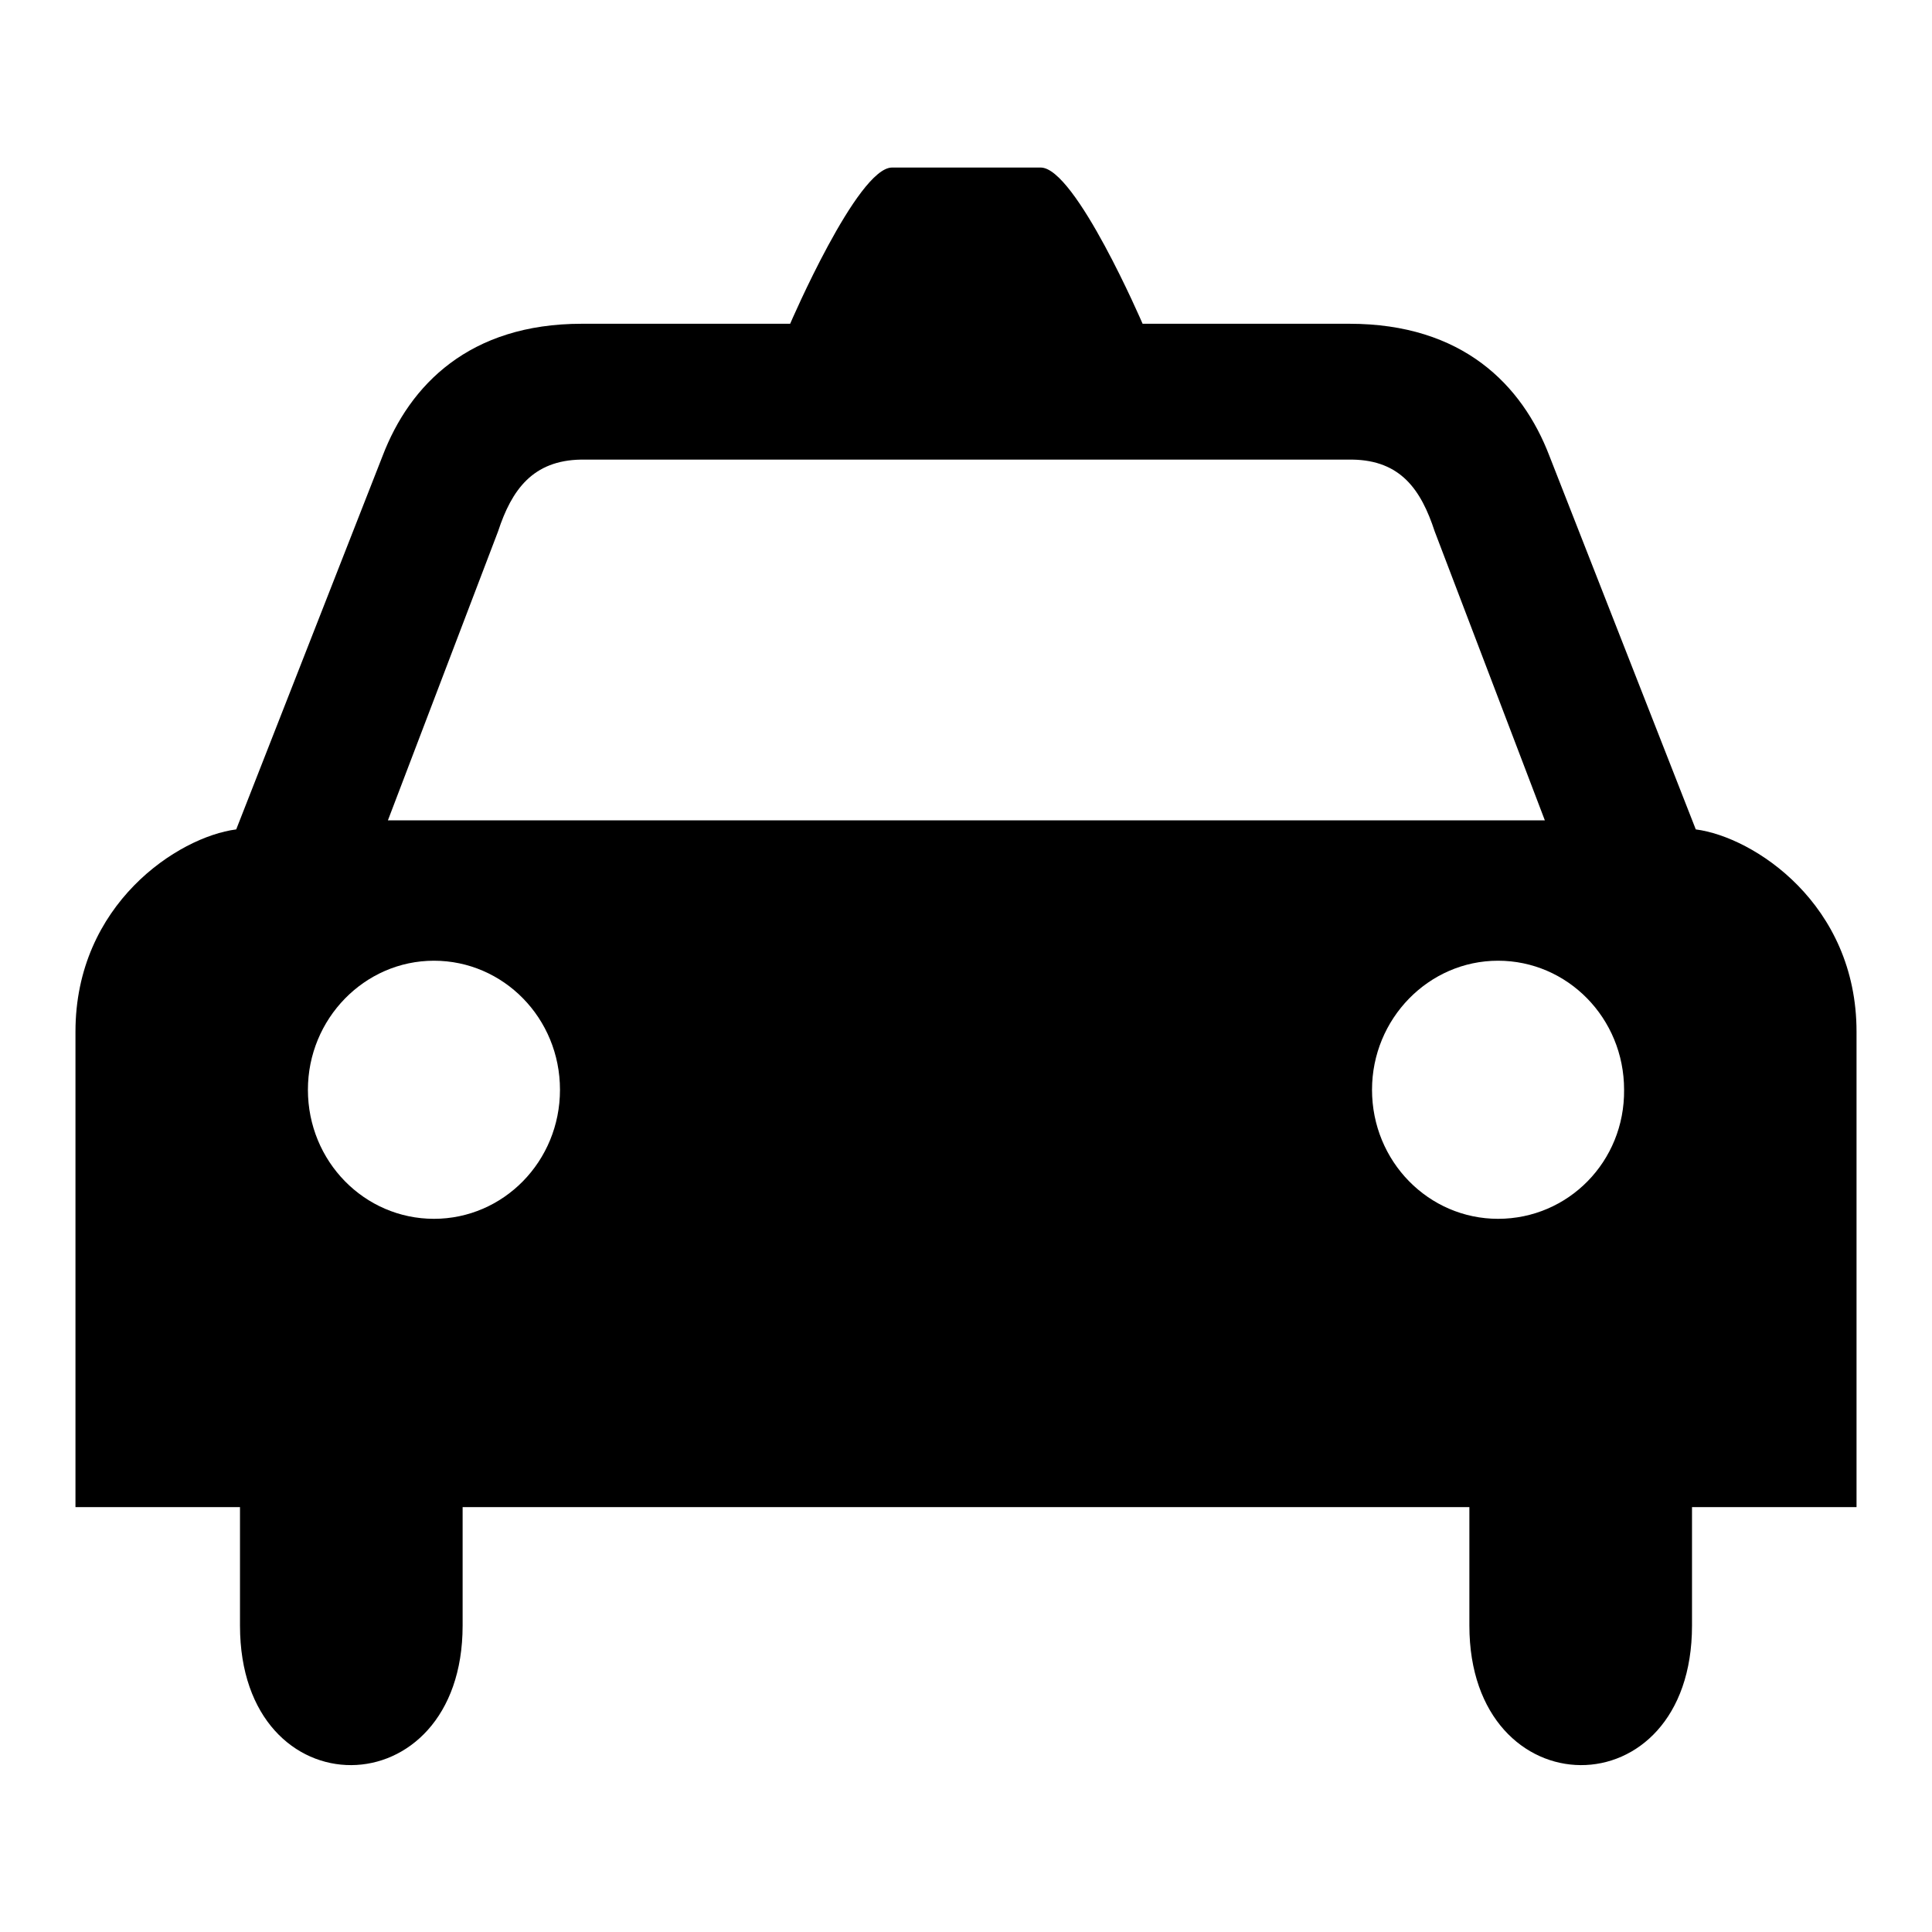 <?xml version="1.0" encoding="utf-8"?>
<!-- Svg Vector Icons : http://www.onlinewebfonts.com/icon -->
<!DOCTYPE svg PUBLIC "-//W3C//DTD SVG 1.1//EN" "http://www.w3.org/Graphics/SVG/1.1/DTD/svg11.dtd">
<svg version="1.1" xmlns="http://www.w3.org/2000/svg" xmlns:xlink="http://www.w3.org/1999/xlink" x="0px" y="0px" viewBox="0 0 256 256" enable-background="new 0 0 256 256" xml:space="preserve">
<g> <path fill="#000000" d="M224.7,109.9l-19.4-49.5c-3.6-9.4-11.5-17.5-26.5-17.5h-27.4c0,0-8.9-20.7-13.5-20.7h-19.7 c-4.6,0-13.5,20.7-13.5,20.7H77.1c-14.9,0-22.8,8.1-26.4,17.5l-19.4,49.5c-7.7,1-21.3,9.9-21.3,26.8v63h21.8v15.7 c0,24.8,29.5,24.5,29.5,0v-15.7h133.4v15.7c0,24.5,29.5,24.8,29.5,0v-15.7H246v-63C246,119.8,232.4,110.9,224.7,109.9L224.7,109.9z  M57.5,161.5c-9.2,0-16.7-7.6-16.7-17.1c0-9.4,7.5-17.1,16.7-17.1c9.2,0,16.7,7.6,16.7,17.1C74.2,153.9,66.7,161.5,57.5,161.5z  M51.4,108.7L66,70.4c1.8-5.5,4.6-9.4,11-9.5h102.2c6.4,0.1,9.1,4,10.9,9.5l14.6,38.3H51.4z M198.5,161.5 c-9.2,0-16.7-7.6-16.7-17.1c0-9.4,7.5-17.1,16.7-17.1c9.2,0,16.7,7.6,16.7,17.1C215.3,153.9,207.8,161.5,198.5,161.5z"/></g>
</svg>